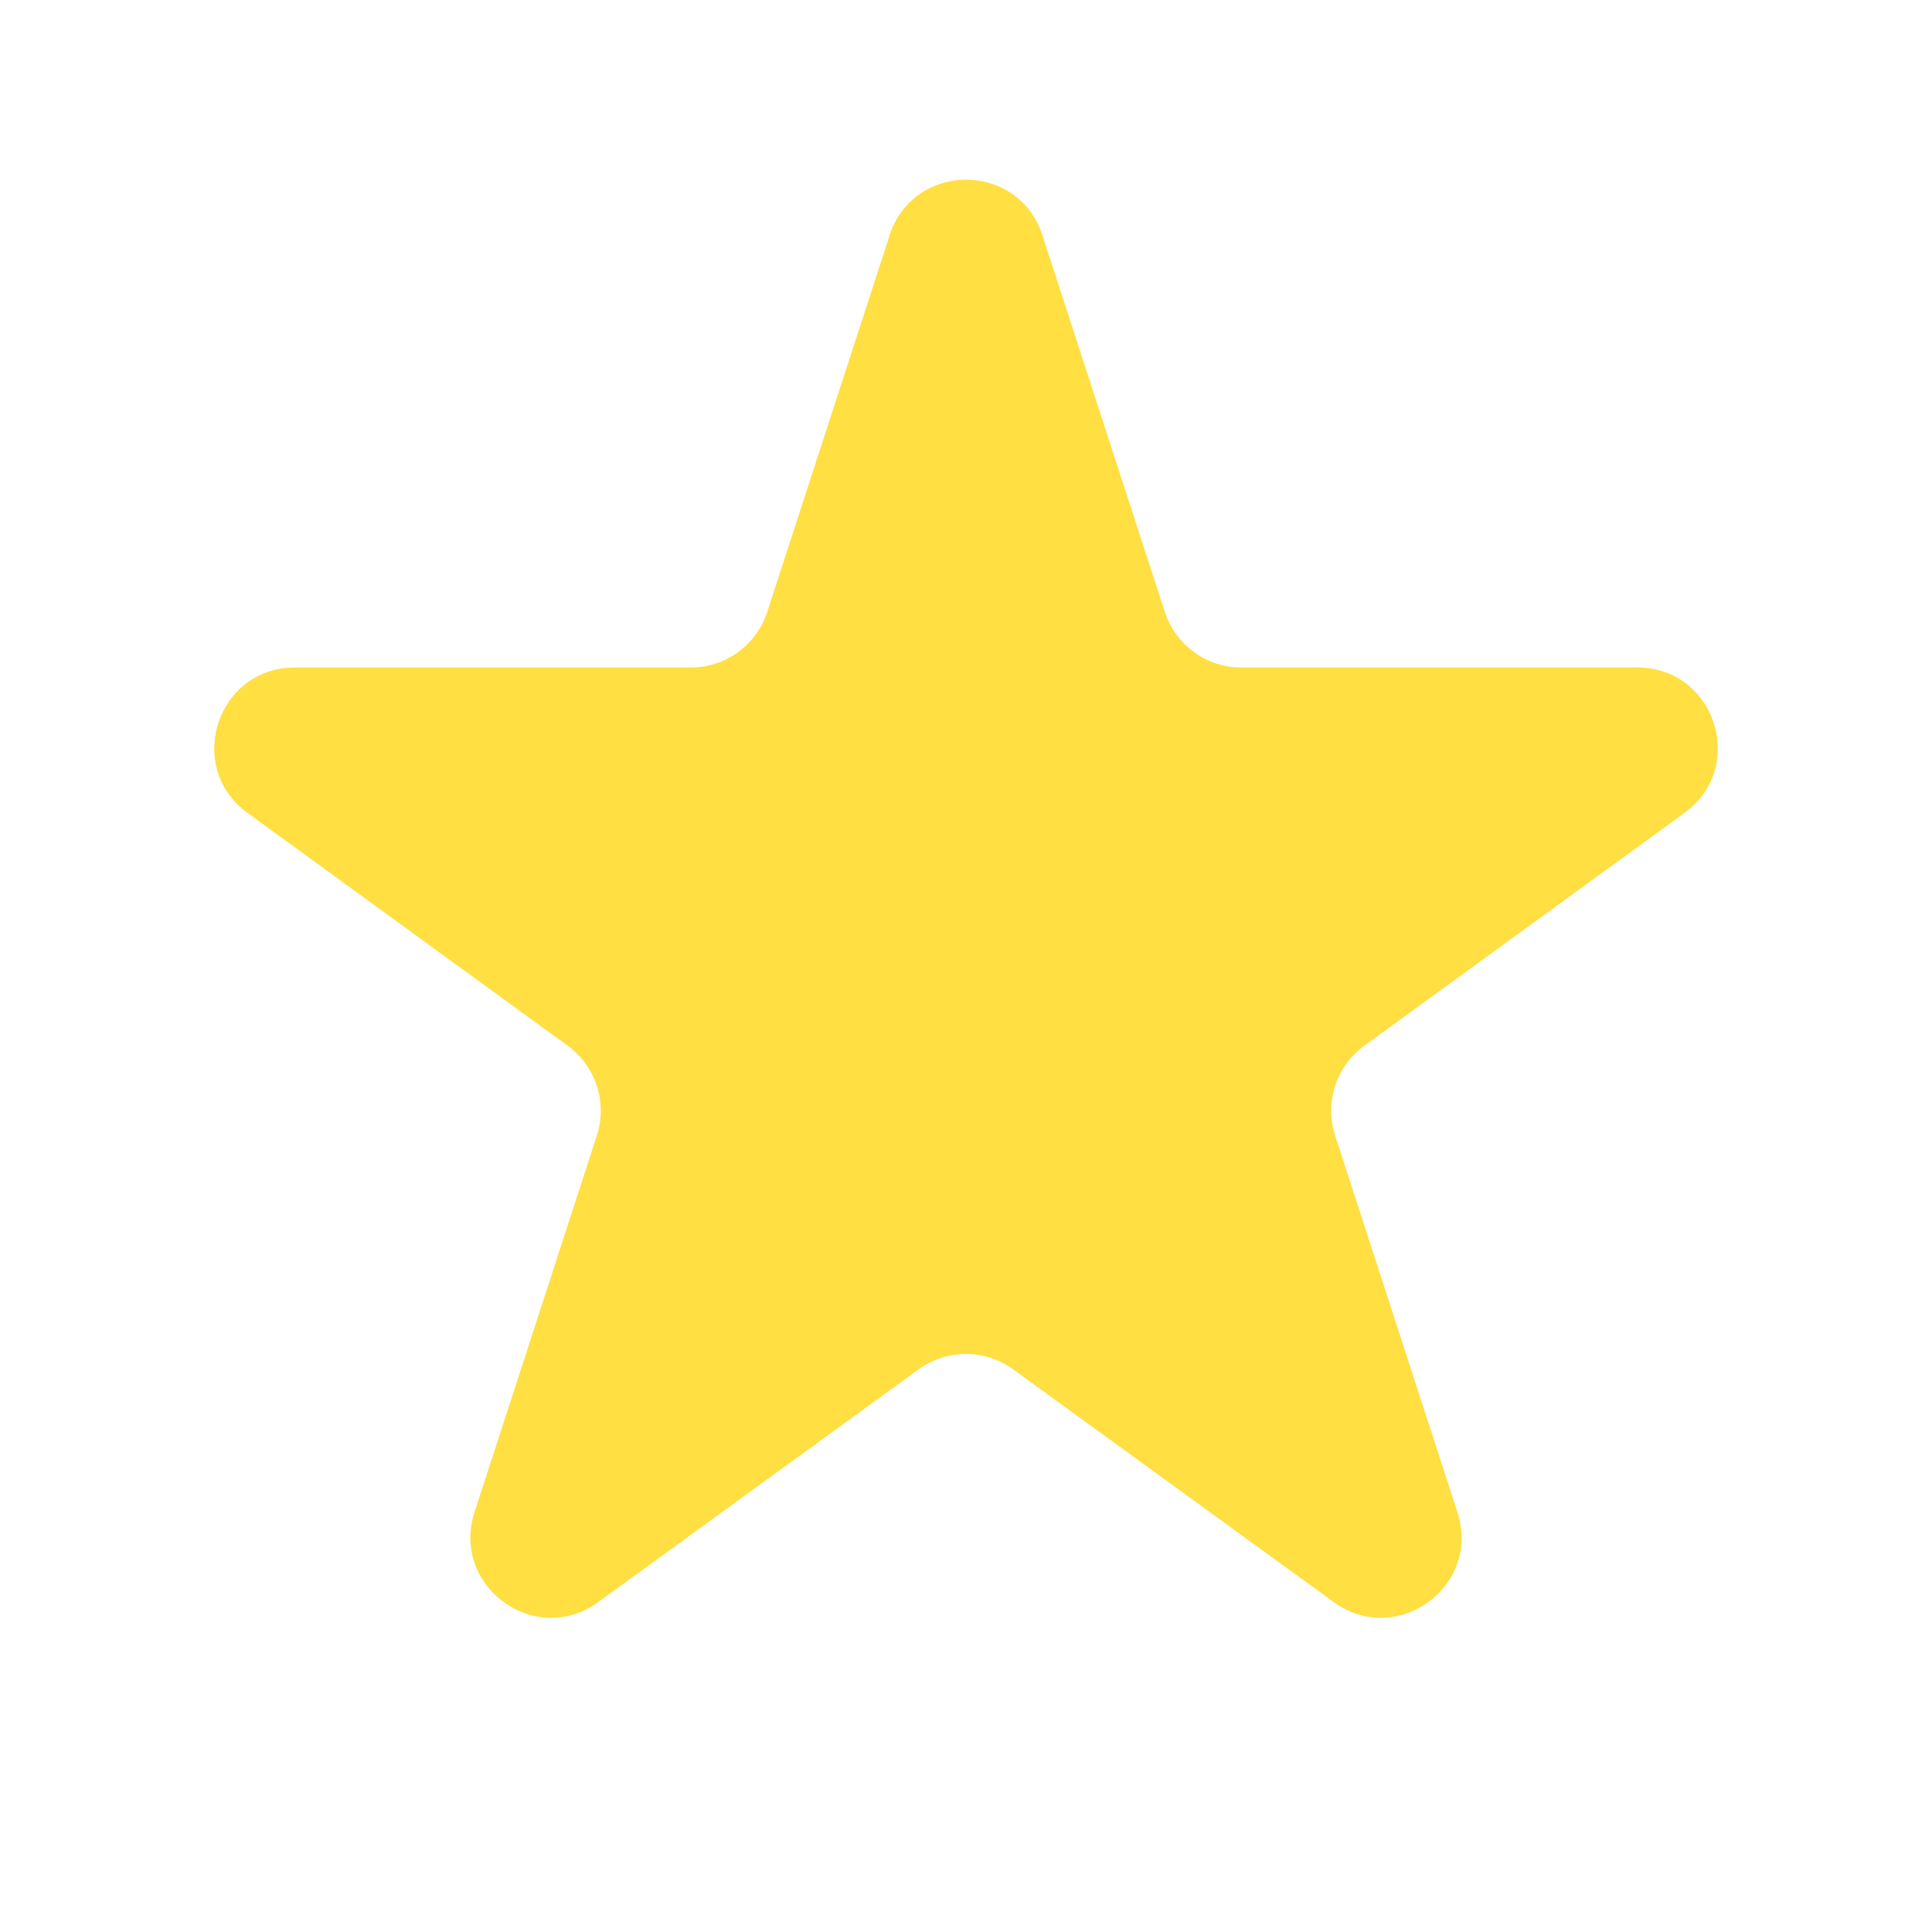 <svg xmlns="http://www.w3.org/2000/svg" width="16" height="16" fill="none"><path fill="#FFDF41" d="M7.367 1.949c.2-.614 1.067-.614 1.266 0l1.014 3.119c.089.274.344.46.633.46h3.28c.644 0 .912.825.39 1.204L11.299 8.66a.666.666 0 0 0-.242.744l1.013 3.12c.2.613-.503 1.123-1.024.744L8.39 11.34a.666.666 0 0 0-.782 0l-2.654 1.928c-.521.379-1.223-.131-1.024-.745l1.013-3.119a.666.666 0 0 0-.242-.744L2.05 6.732c-.522-.379-.253-1.204.392-1.204h3.28a.666.666 0 0 0 .632-.46l1.014-3.12Z"/></svg>